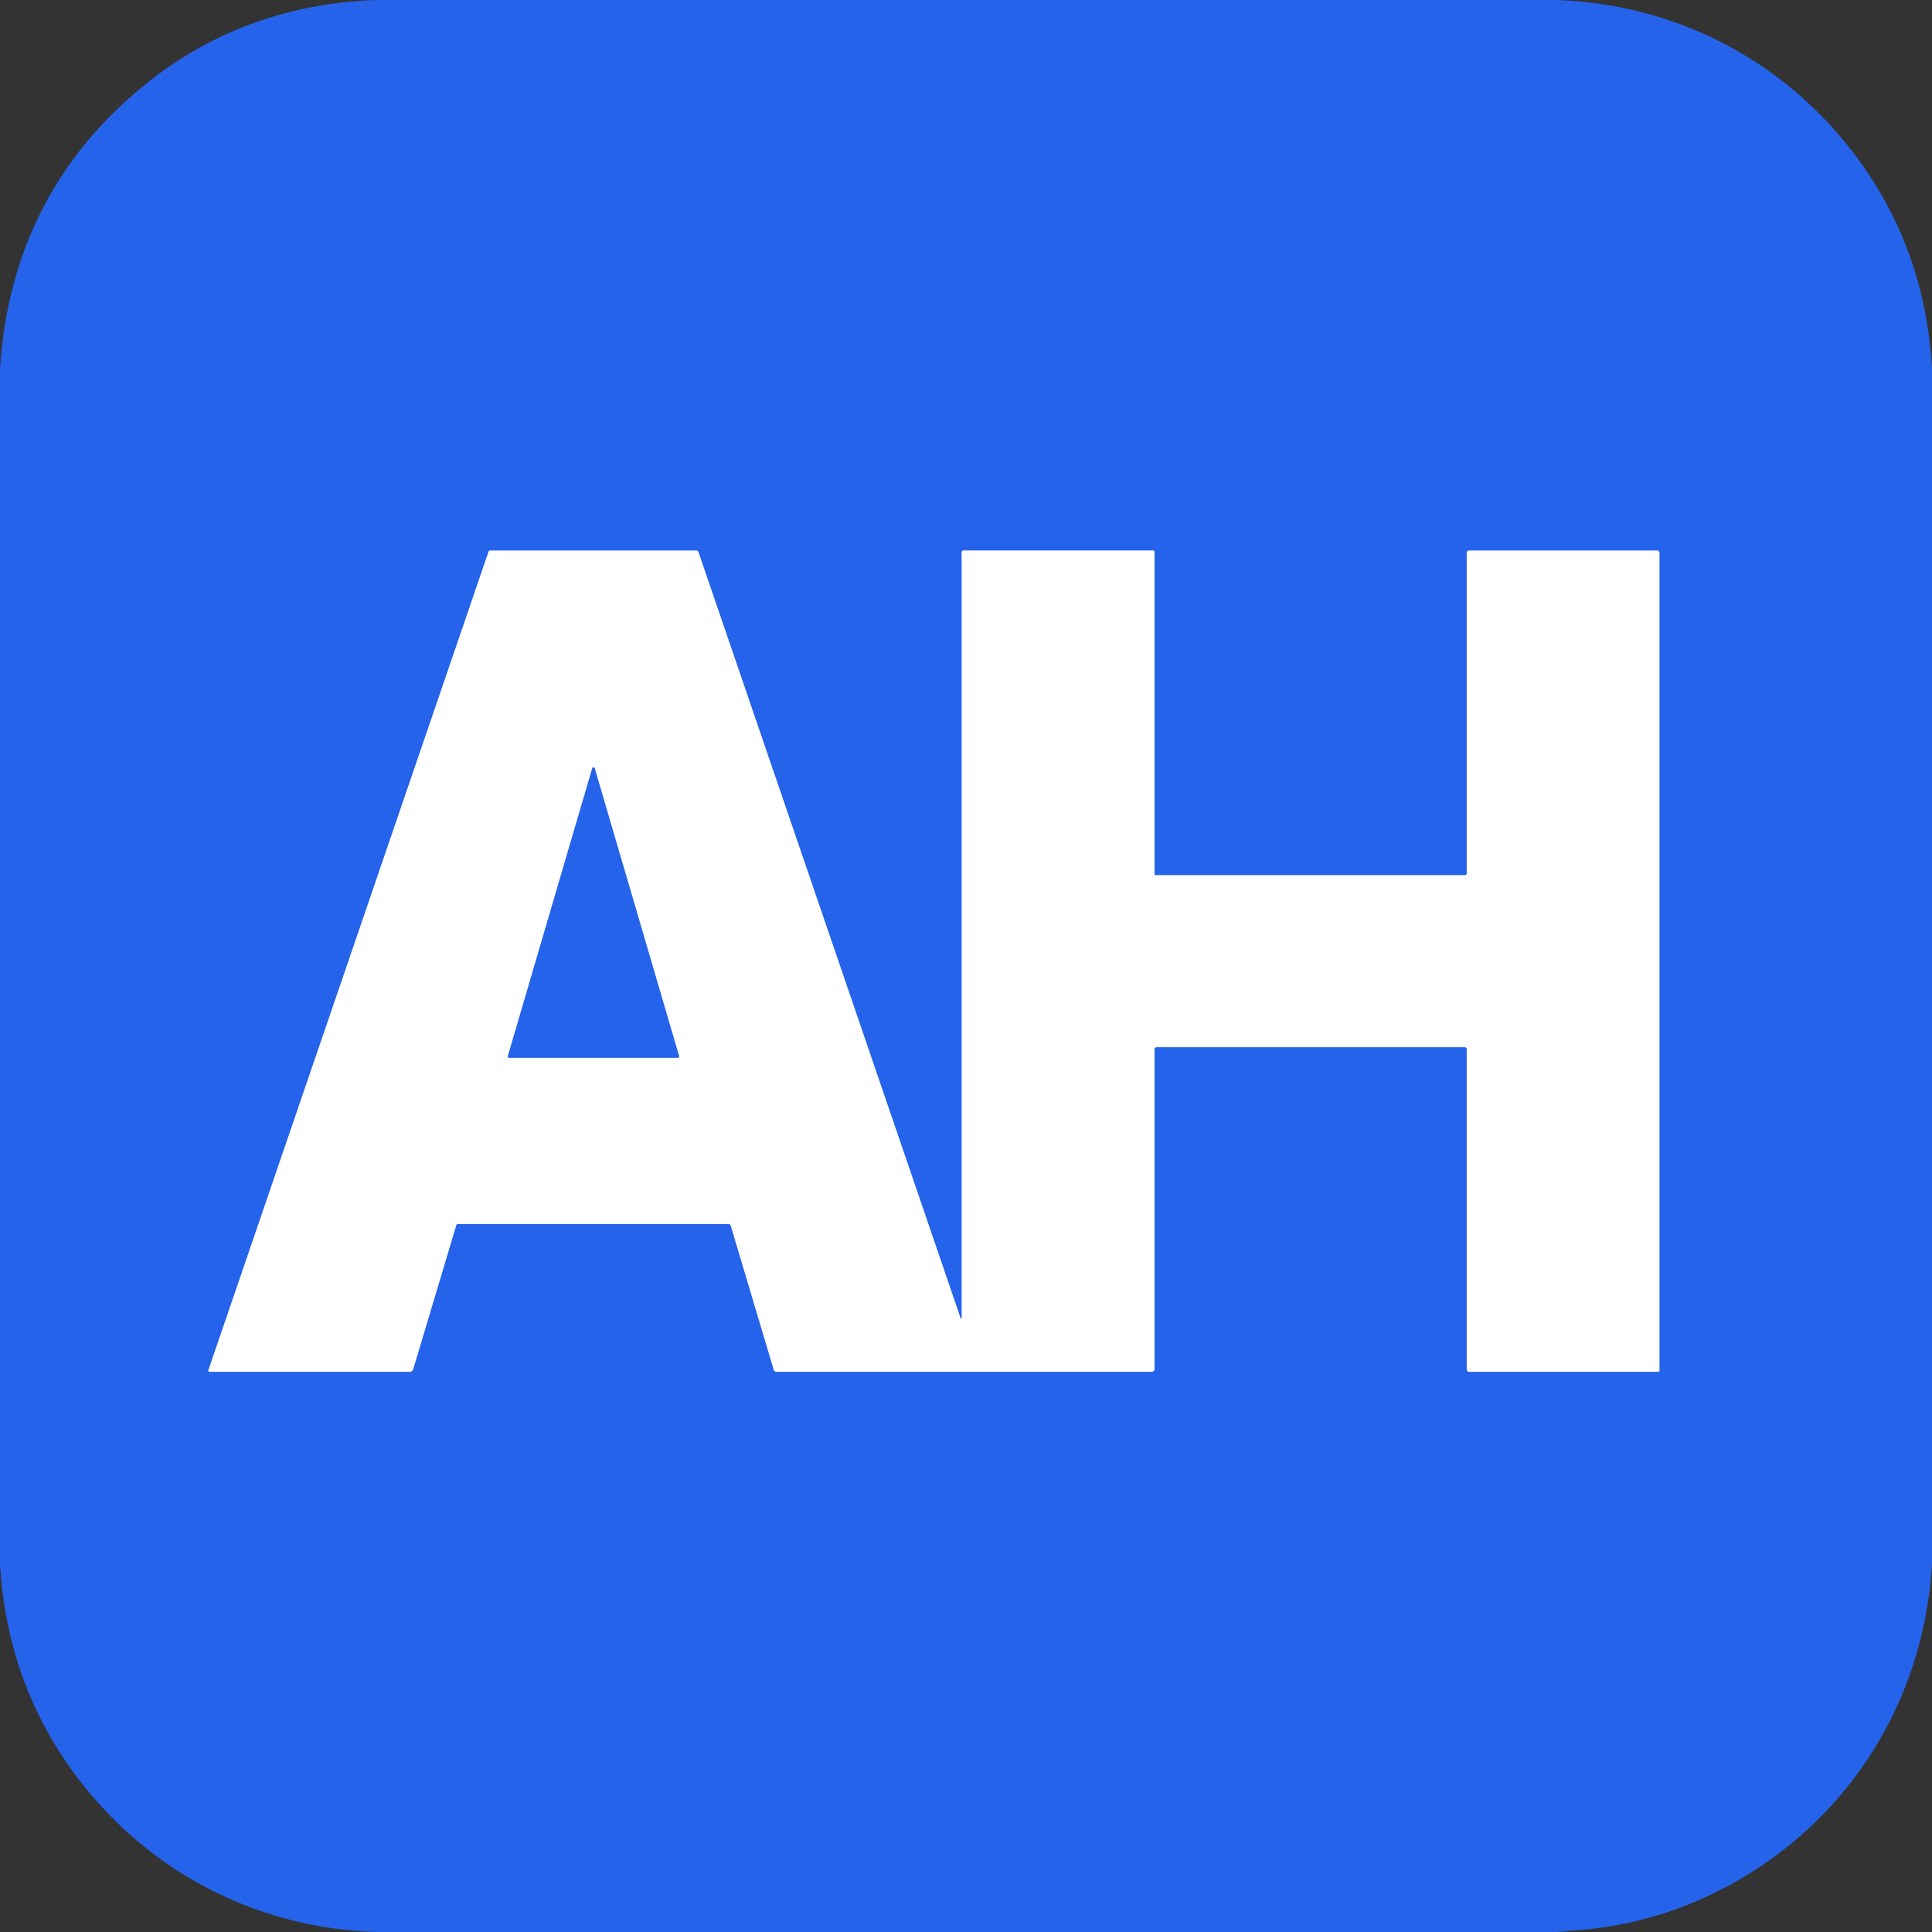 <?xml version="1.0" encoding="UTF-8" standalone="no"?>
<!DOCTYPE svg PUBLIC "-//W3C//DTD SVG 1.1//EN" "http://www.w3.org/Graphics/SVG/1.1/DTD/svg11.dtd">
<svg xmlns="http://www.w3.org/2000/svg" version="1.1" viewBox="0.00 0.00 500.00 500.00">
<rect x="0.00" y="0.00" width="500.00" height="500.00" fill="#333333" stroke="none"/>
<g stroke-width="2.00" fill="none" stroke-linecap="butt">
<path stroke="#92b1f5" vector-effect="non-scaling-stroke" d="
  M 54.27 355.01
  L 106.09 355.01
  A 0.86 0.85 8.2 0 0 106.91 354.40
  L 118.08 317.05
  A 0.41 0.41 0.0 0 1 118.47 316.76
  L 188.56 316.76
  A 0.58 0.58 0.0 0 1 189.12 317.18
  L 200.25 354.49
  A 0.72 0.72 0.0 0 0 200.94 355.01
  L 298.06 355.01
  A 0.73 0.73 0.0 0 0 298.79 354.28
  L 298.79 271.55
  A 0.54 0.54 0.0 0 1 299.33 271.01
  L 379.14 271.01
  A 0.45 0.45 0.0 0 1 379.59 271.46
  L 379.59 354.39
  A 0.62 0.62 0.0 0 0 380.21 355.01
  L 429.15 355.01
  A 0.31 0.31 0.0 0 0 429.46 354.70
  L 429.46 143.10
  A 0.61 0.61 0.0 0 0 428.85 142.49
  L 380.17 142.49
  A 0.58 0.58 0.0 0 0 379.59 143.07
  L 379.59 226.08
  A 0.42 0.42 0.0 0 1 379.17 226.50
  L 299.06 226.50
  A 0.28 0.27 90.0 0 1 298.79 226.22
  L 298.79 142.83
  A 0.35 0.35 0.0 0 0 298.44 142.48
  L 249.29 142.48
  A 0.40 0.40 0.0 0 0 248.89 142.88
  L 248.90 341.11
  A 0.15 0.15 0.0 0 1 248.60 341.16
  L 180.77 142.92
  A 0.65 0.64 -9.5 0 0 180.16 142.49
  L 126.88 142.49
  A 0.48 0.47 9.4 0 0 126.43 142.81
  L 53.95 354.56
  A 0.34 0.34 0.0 0 0 54.27 355.01"
/>
<path stroke="#92b1f5" vector-effect="non-scaling-stroke" d="
  M 131.43 273.33
  A 0.33 0.33 0.0 0 0 131.75 273.75
  L 175.43 273.75
  A 0.33 0.33 0.0 0 0 175.75 273.33
  L 153.91 198.84
  A 0.33 0.33 0.0 0 0 153.27 198.84
  L 131.43 273.33"
/>
</g>
<path fill="#2563eb" d="
  M 402.63 0.00
  C 435.45 1.08 464.73 17.27 483.13 44.37
  Q 498.28 66.69 500.00 95.19
  L 500.00 404.60
  C 497.97 440.12 478.56 471.12 447.32 488.02
  Q 429.15 497.85 408.49 499.53
  Q 405.63 499.76 402.75 500.00
  L 97.37 500.00
  C 64.55 498.93 35.27 482.74 16.88 455.63
  Q 1.71 433.30 0.00 404.77
  L 0.00 95.36
  Q 2.96 50.70 36.36 22.87
  Q 62.23 1.32 97.26 0.00
  L 402.63 0.00
  Z
  M 54.27 355.01
  L 106.09 355.01
  A 0.86 0.85 8.2 0 0 106.91 354.40
  L 118.08 317.05
  A 0.41 0.41 0.0 0 1 118.47 316.76
  L 188.56 316.76
  A 0.58 0.58 0.0 0 1 189.12 317.18
  L 200.25 354.49
  A 0.72 0.72 0.0 0 0 200.94 355.01
  L 298.06 355.01
  A 0.73 0.73 0.0 0 0 298.79 354.28
  L 298.79 271.55
  A 0.54 0.54 0.0 0 1 299.33 271.01
  L 379.14 271.01
  A 0.45 0.45 0.0 0 1 379.59 271.46
  L 379.59 354.39
  A 0.62 0.62 0.0 0 0 380.21 355.01
  L 429.15 355.01
  A 0.31 0.31 0.0 0 0 429.46 354.70
  L 429.46 143.10
  A 0.61 0.61 0.0 0 0 428.85 142.49
  L 380.17 142.49
  A 0.58 0.58 0.0 0 0 379.59 143.07
  L 379.59 226.08
  A 0.42 0.42 0.0 0 1 379.17 226.50
  L 299.06 226.50
  A 0.28 0.27 90.0 0 1 298.79 226.22
  L 298.79 142.83
  A 0.35 0.35 0.0 0 0 298.44 142.48
  L 249.29 142.48
  A 0.40 0.40 0.0 0 0 248.89 142.88
  L 248.90 341.11
  A 0.15 0.15 0.0 0 1 248.60 341.16
  L 180.77 142.92
  A 0.65 0.64 -9.5 0 0 180.16 142.49
  L 126.88 142.49
  A 0.48 0.47 9.4 0 0 126.43 142.81
  L 53.95 354.56
  A 0.34 0.34 0.0 0 0 54.27 355.01
  Z"
/>
<path fill="#ffffff" d="
  M 54.27 355.01
  A 0.34 0.34 0.0 0 1 53.95 354.56
  L 126.43 142.81
  A 0.48 0.47 9.4 0 1 126.88 142.49
  L 180.16 142.49
  A 0.65 0.64 -9.5 0 1 180.77 142.92
  L 248.60 341.16
  A 0.15 0.15 0.0 0 0 248.90 341.11
  L 248.89 142.88
  A 0.40 0.40 0.0 0 1 249.29 142.48
  L 298.44 142.48
  A 0.35 0.35 0.0 0 1 298.79 142.83
  L 298.79 226.22
  A 0.28 0.27 90.0 0 0 299.06 226.50
  L 379.17 226.50
  A 0.42 0.42 0.0 0 0 379.59 226.08
  L 379.59 143.07
  A 0.58 0.58 0.0 0 1 380.17 142.49
  L 428.85 142.49
  A 0.61 0.61 0.0 0 1 429.46 143.10
  L 429.46 354.70
  A 0.31 0.31 0.0 0 1 429.15 355.01
  L 380.21 355.01
  A 0.62 0.62 0.0 0 1 379.59 354.39
  L 379.59 271.46
  A 0.45 0.45 0.0 0 0 379.14 271.01
  L 299.33 271.01
  A 0.54 0.54 0.0 0 0 298.79 271.55
  L 298.79 354.28
  A 0.73 0.73 0.0 0 1 298.06 355.01
  L 200.94 355.01
  A 0.72 0.72 0.0 0 1 200.25 354.49
  L 189.12 317.18
  A 0.58 0.58 0.0 0 0 188.56 316.76
  L 118.47 316.76
  A 0.41 0.41 0.0 0 0 118.08 317.05
  L 106.91 354.40
  A 0.86 0.85 8.2 0 1 106.09 355.01
  L 54.27 355.01
  Z
  M 131.43 273.33
  A 0.33 0.33 0.0 0 0 131.75 273.75
  L 175.43 273.75
  A 0.33 0.33 0.0 0 0 175.75 273.33
  L 153.91 198.84
  A 0.33 0.33 0.0 0 0 153.27 198.84
  L 131.43 273.33
  Z"
/>
<path fill="#2563eb" d="
  M 131.43 273.33
  L 153.27 198.84
  A 0.33 0.33 0.0 0 1 153.91 198.84
  L 175.75 273.33
  A 0.33 0.33 0.0 0 1 175.43 273.75
  L 131.75 273.75
  A 0.33 0.33 0.0 0 1 131.43 273.33
  Z"
/>
</svg>
